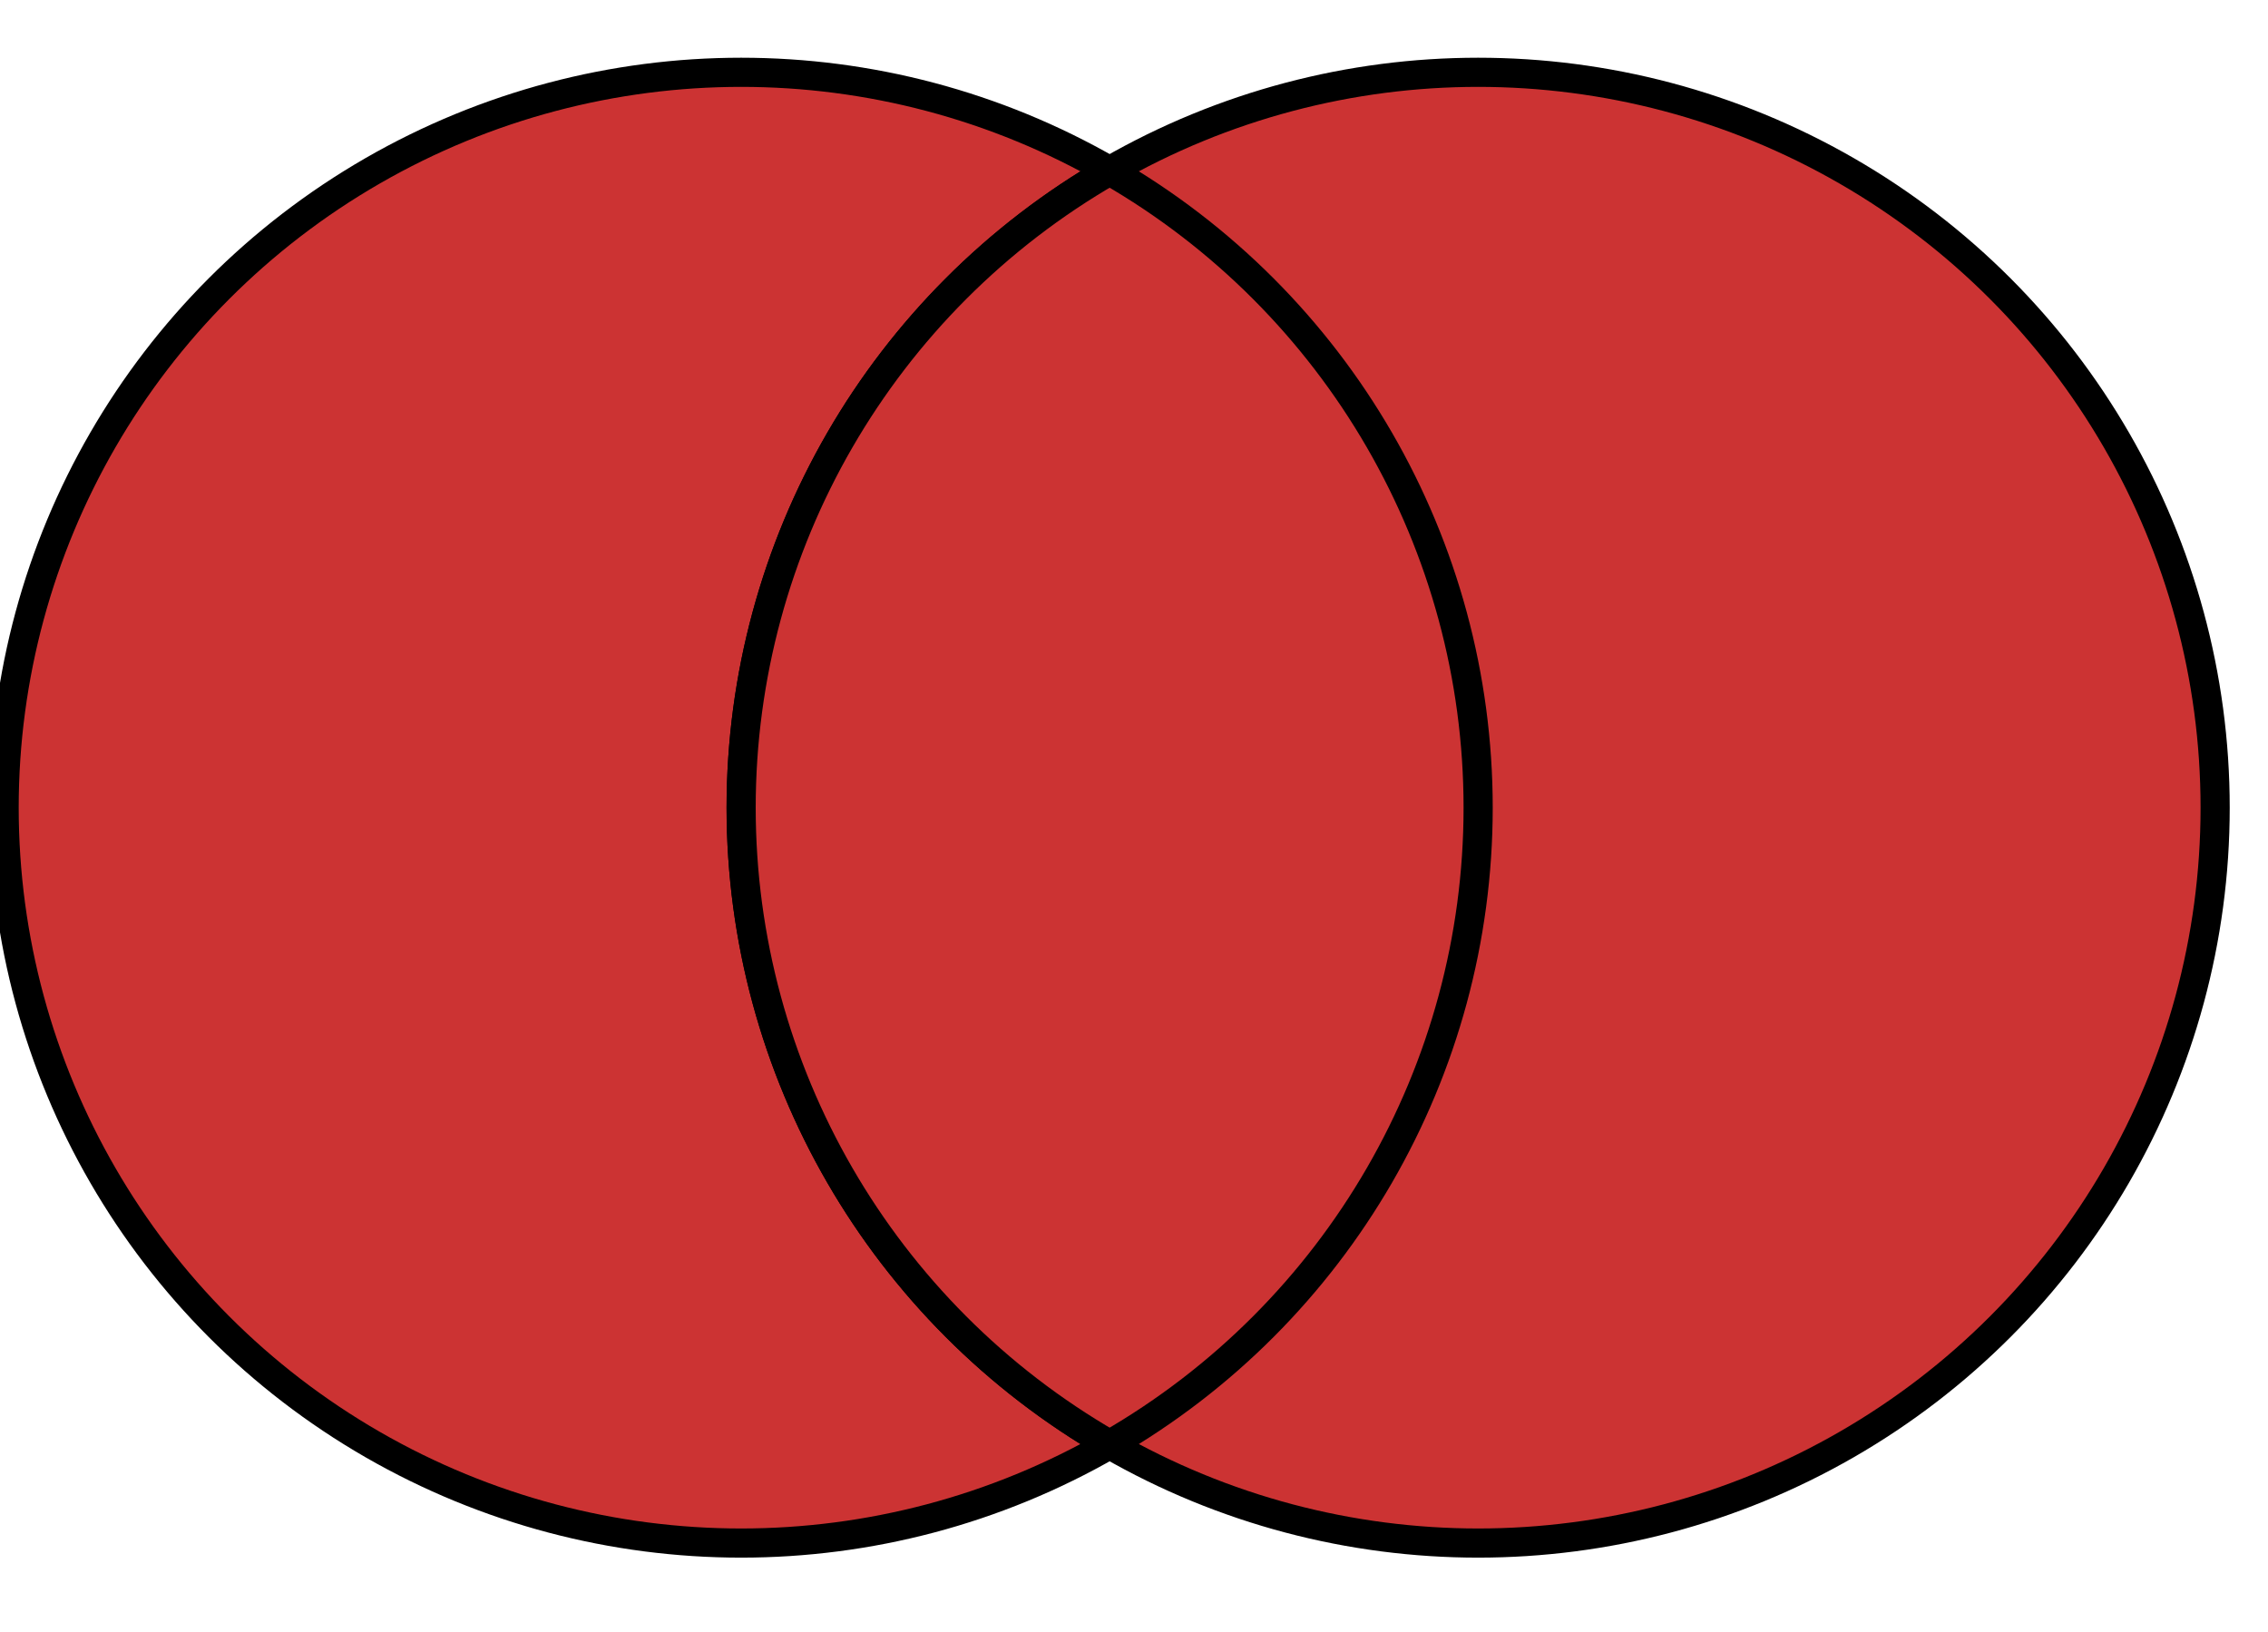 <?xml version="1.0" encoding="utf-8"?>
<!-- Generator: Adobe Illustrator 15.1.0, SVG Export Plug-In . SVG Version: 6.00 Build 0)  -->
<!DOCTYPE svg PUBLIC "-//W3C//DTD SVG 1.1//EN" "http://www.w3.org/Graphics/SVG/1.1/DTD/svg11.dtd">
<svg version="1.1" id="svg8621" xmlns="http://www.w3.org/2000/svg" xmlns:xlink="http://www.w3.org/1999/xlink" x="0px" y="0px"
	 width="311.141px" height="223.891px" viewBox="0 0 311.141 223.891" enable-background="new 0 0 311.141 223.891"
	 xml:space="preserve">
<g id="layer1">
	<ellipse id="circle1312" fill="#CC3333" stroke="#000000" stroke-width="4" cx="101.675" cy="110.807" rx="101.109" ry="100.888"/>
	<ellipse id="circle1316" fill="#CC3333" stroke="#000000" stroke-width="4" cx="202.783" cy="110.807" rx="101.107" ry="100.888"/>
	<path id="path1320" fill="#CC3333" stroke="#000000" stroke-width="4" d="M152.229,23.436
		c31.283,18.021,50.554,51.328,50.554,87.371c0,36.044-19.271,69.351-50.554,87.372c-31.283-18.021-50.556-51.328-50.556-87.372
		C101.675,74.764,120.946,41.458,152.229,23.436"/>
</g>
</svg>
